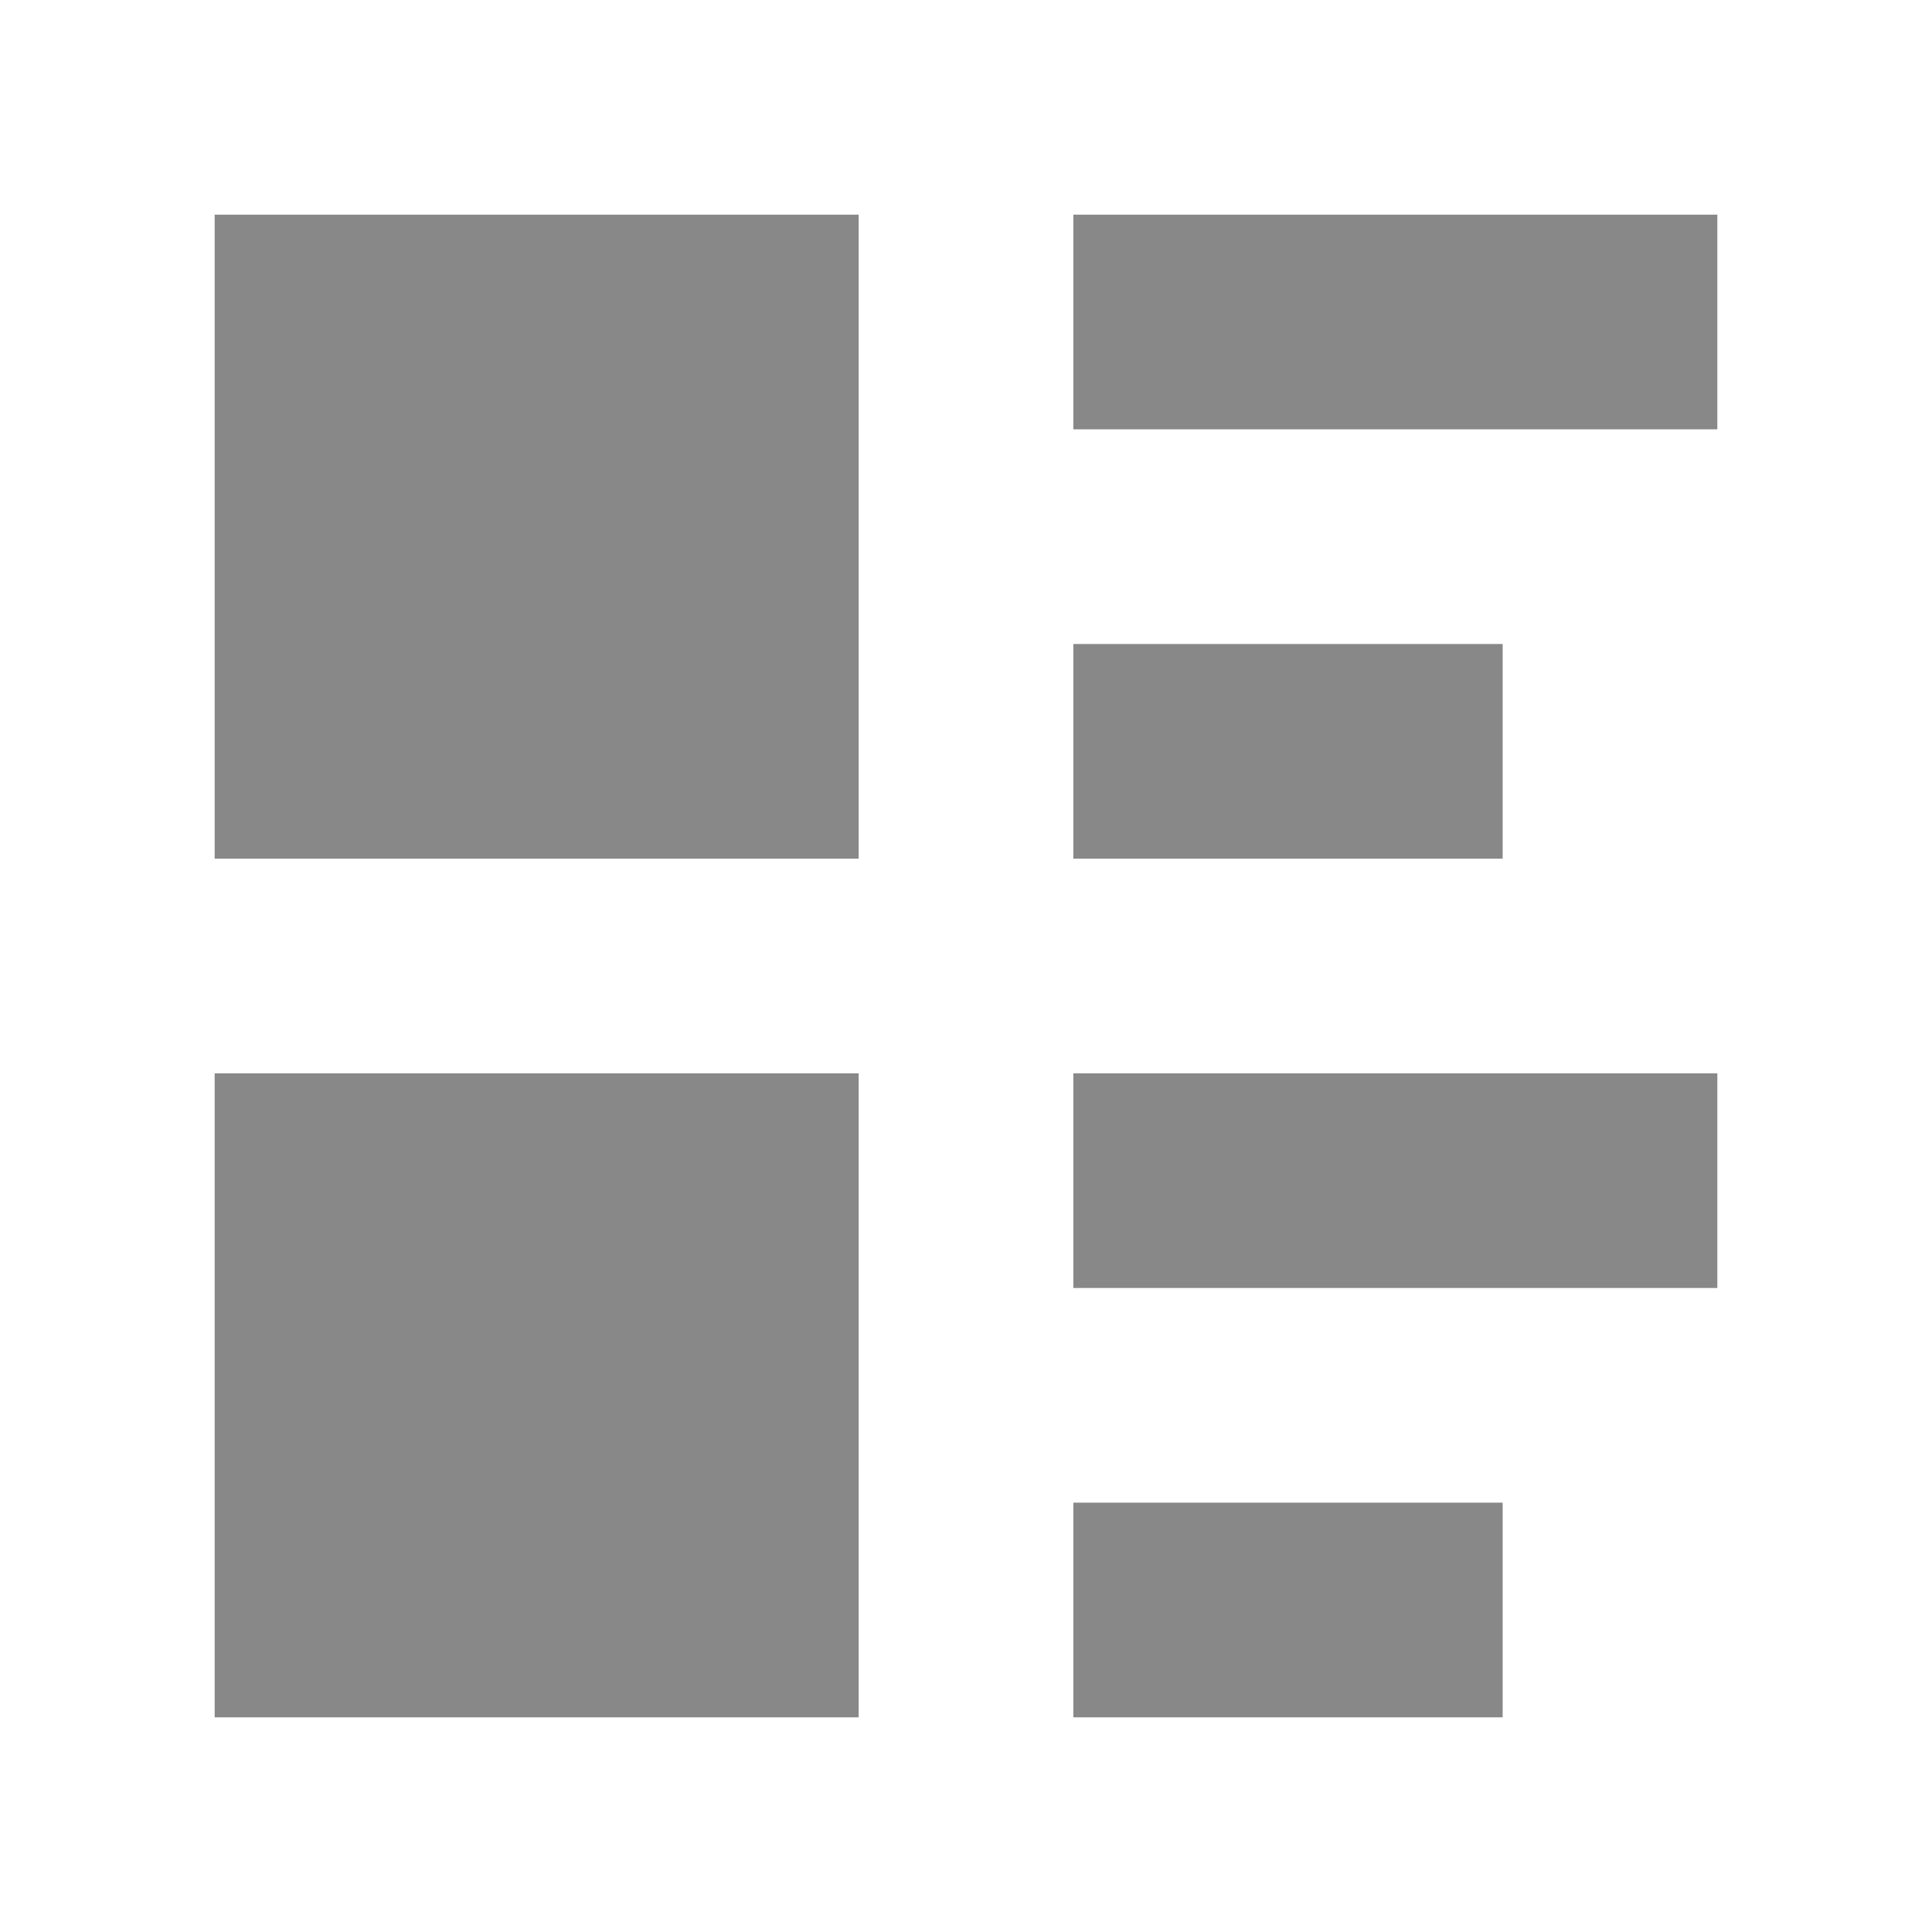 <svg xmlns="http://www.w3.org/2000/svg" width="18" height="18" viewBox="0 0 18 18">
  <path fill="#888" d="M2,2 L8,2 L8,8 L2,8 L2,2 Z M10,2 L16,2 L16,4 L10,4 L10,2 Z M10,6 L14,6 L14,8 L10,8 L10,6 Z M2,10 L8,10 L8,16 L2,16 L2,10 Z M10,10 L16,10 L16,12 L10,12 L10,10 Z M10,14 L14,14 L14,16 L10,16 L10,14 Z"/>
</svg>
